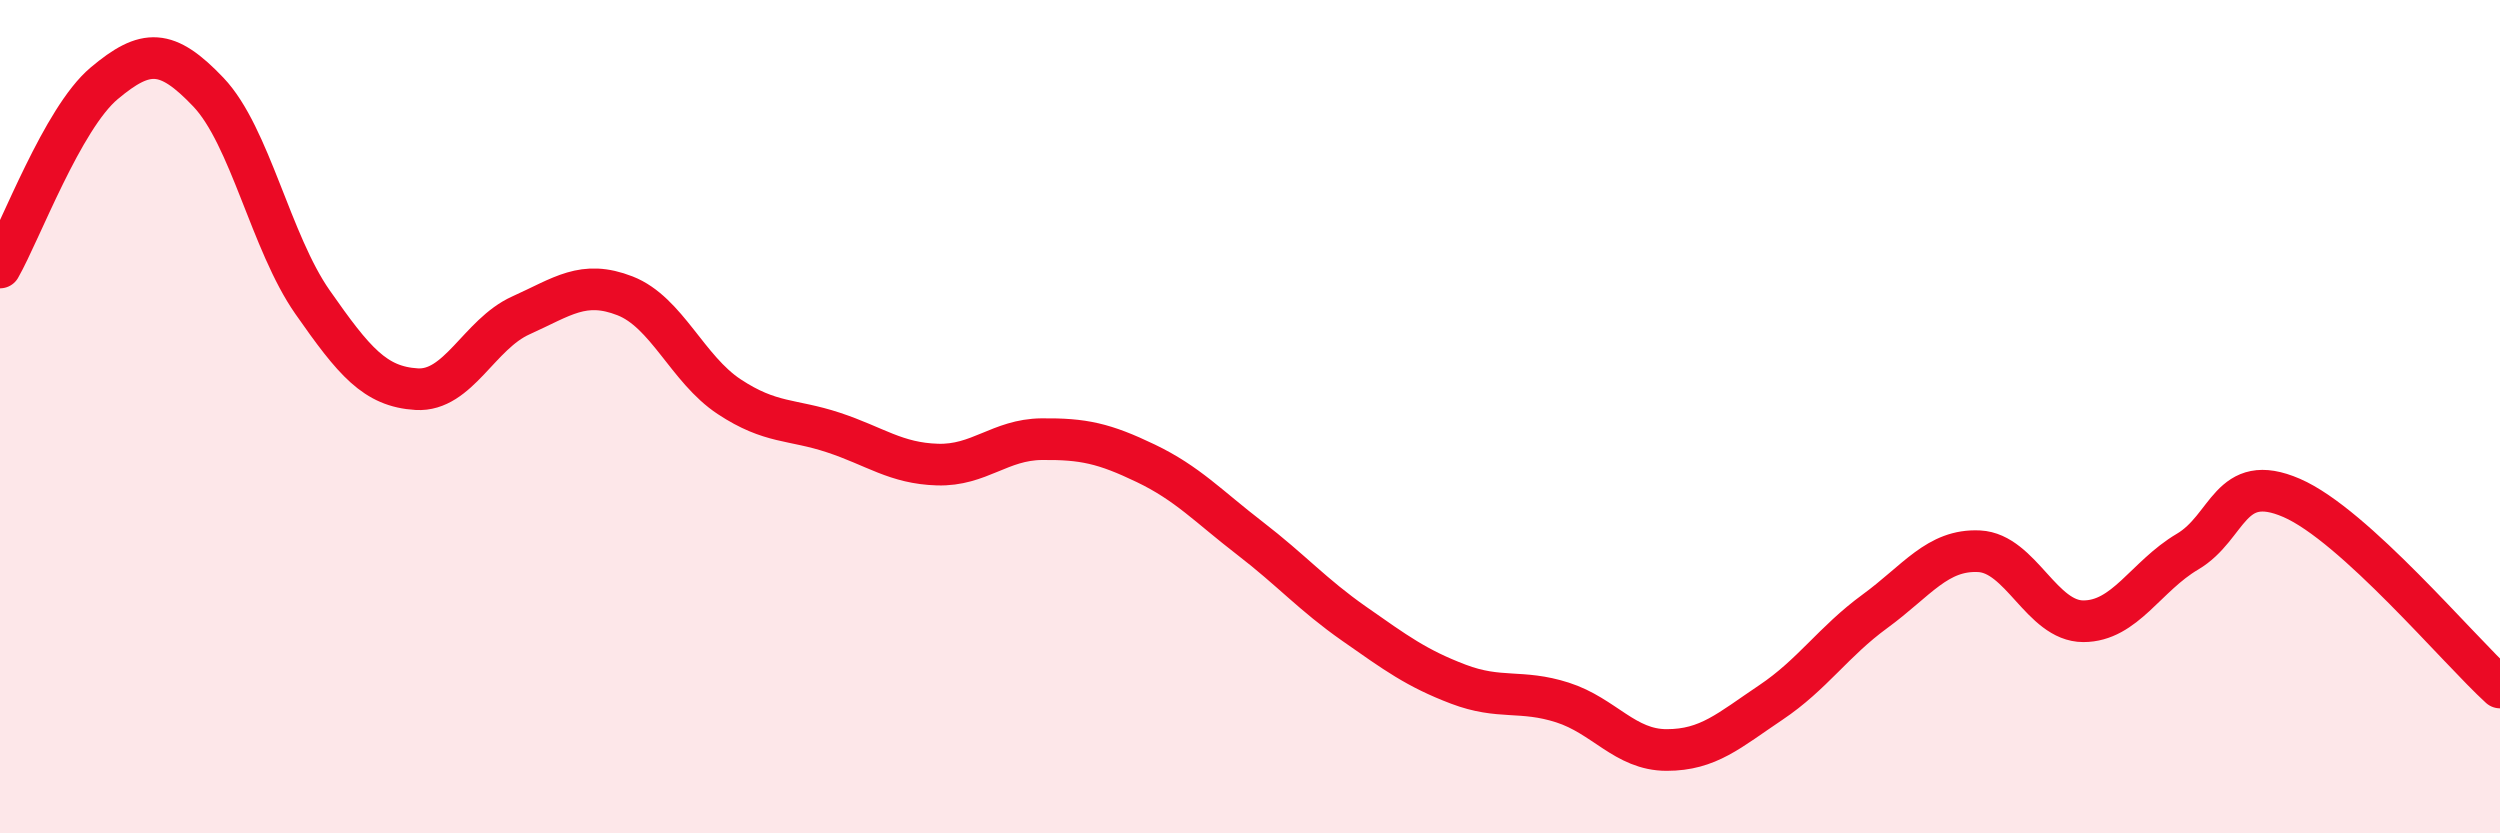 
    <svg width="60" height="20" viewBox="0 0 60 20" xmlns="http://www.w3.org/2000/svg">
      <path
        d="M 0,6.42 C 0.5,5.54 1.5,2.84 2.5,2 C 3.5,1.16 4,1.16 5,2.21 C 6,3.26 6.5,5.82 7.5,7.25 C 8.5,8.68 9,9.28 10,9.34 C 11,9.4 11.5,8.02 12.5,7.57 C 13.5,7.12 14,6.71 15,7.1 C 16,7.49 16.5,8.86 17.5,9.52 C 18.5,10.18 19,10.05 20,10.38 C 21,10.71 21.5,11.12 22.5,11.15 C 23.5,11.18 24,10.55 25,10.54 C 26,10.53 26.5,10.64 27.5,11.12 C 28.5,11.6 29,12.15 30,12.92 C 31,13.69 31.5,14.27 32.5,14.97 C 33.5,15.67 34,16.04 35,16.42 C 36,16.8 36.5,16.54 37.5,16.86 C 38.5,17.18 39,18 40,18 C 41,18 41.5,17.53 42.5,16.86 C 43.5,16.19 44,15.4 45,14.67 C 46,13.94 46.5,13.18 47.5,13.23 C 48.5,13.28 49,14.91 50,14.91 C 51,14.91 51.5,13.83 52.5,13.24 C 53.5,12.65 53.5,11.3 55,11.95 C 56.5,12.6 59,15.59 60,16.5L60 20L0 20Z"
        fill="#EB0A25"
        opacity="0.1"
        stroke-linecap="round"
        stroke-linejoin="round"
      />
      <path
        d="M 0,6.42 C 0.5,5.54 1.5,2.84 2.5,2 C 3.5,1.16 4,1.16 5,2.21 C 6,3.26 6.5,5.82 7.5,7.25 C 8.5,8.68 9,9.28 10,9.34 C 11,9.4 11.5,8.02 12.5,7.57 C 13.5,7.12 14,6.71 15,7.1 C 16,7.49 16.5,8.86 17.5,9.52 C 18.5,10.18 19,10.05 20,10.38 C 21,10.71 21.5,11.12 22.5,11.15 C 23.5,11.18 24,10.55 25,10.54 C 26,10.53 26.5,10.64 27.5,11.12 C 28.5,11.6 29,12.15 30,12.92 C 31,13.69 31.5,14.27 32.5,14.97 C 33.5,15.67 34,16.04 35,16.42 C 36,16.8 36.5,16.54 37.5,16.86 C 38.5,17.18 39,18 40,18 C 41,18 41.5,17.53 42.5,16.86 C 43.5,16.19 44,15.4 45,14.67 C 46,13.94 46.5,13.18 47.5,13.23 C 48.5,13.28 49,14.91 50,14.91 C 51,14.91 51.5,13.83 52.5,13.24 C 53.5,12.65 53.5,11.3 55,11.95 C 56.5,12.6 59,15.59 60,16.5"
        stroke="#EB0A25"
        stroke-width="1"
        fill="none"
        stroke-linecap="round"
        stroke-linejoin="round"
      />
    </svg>
  